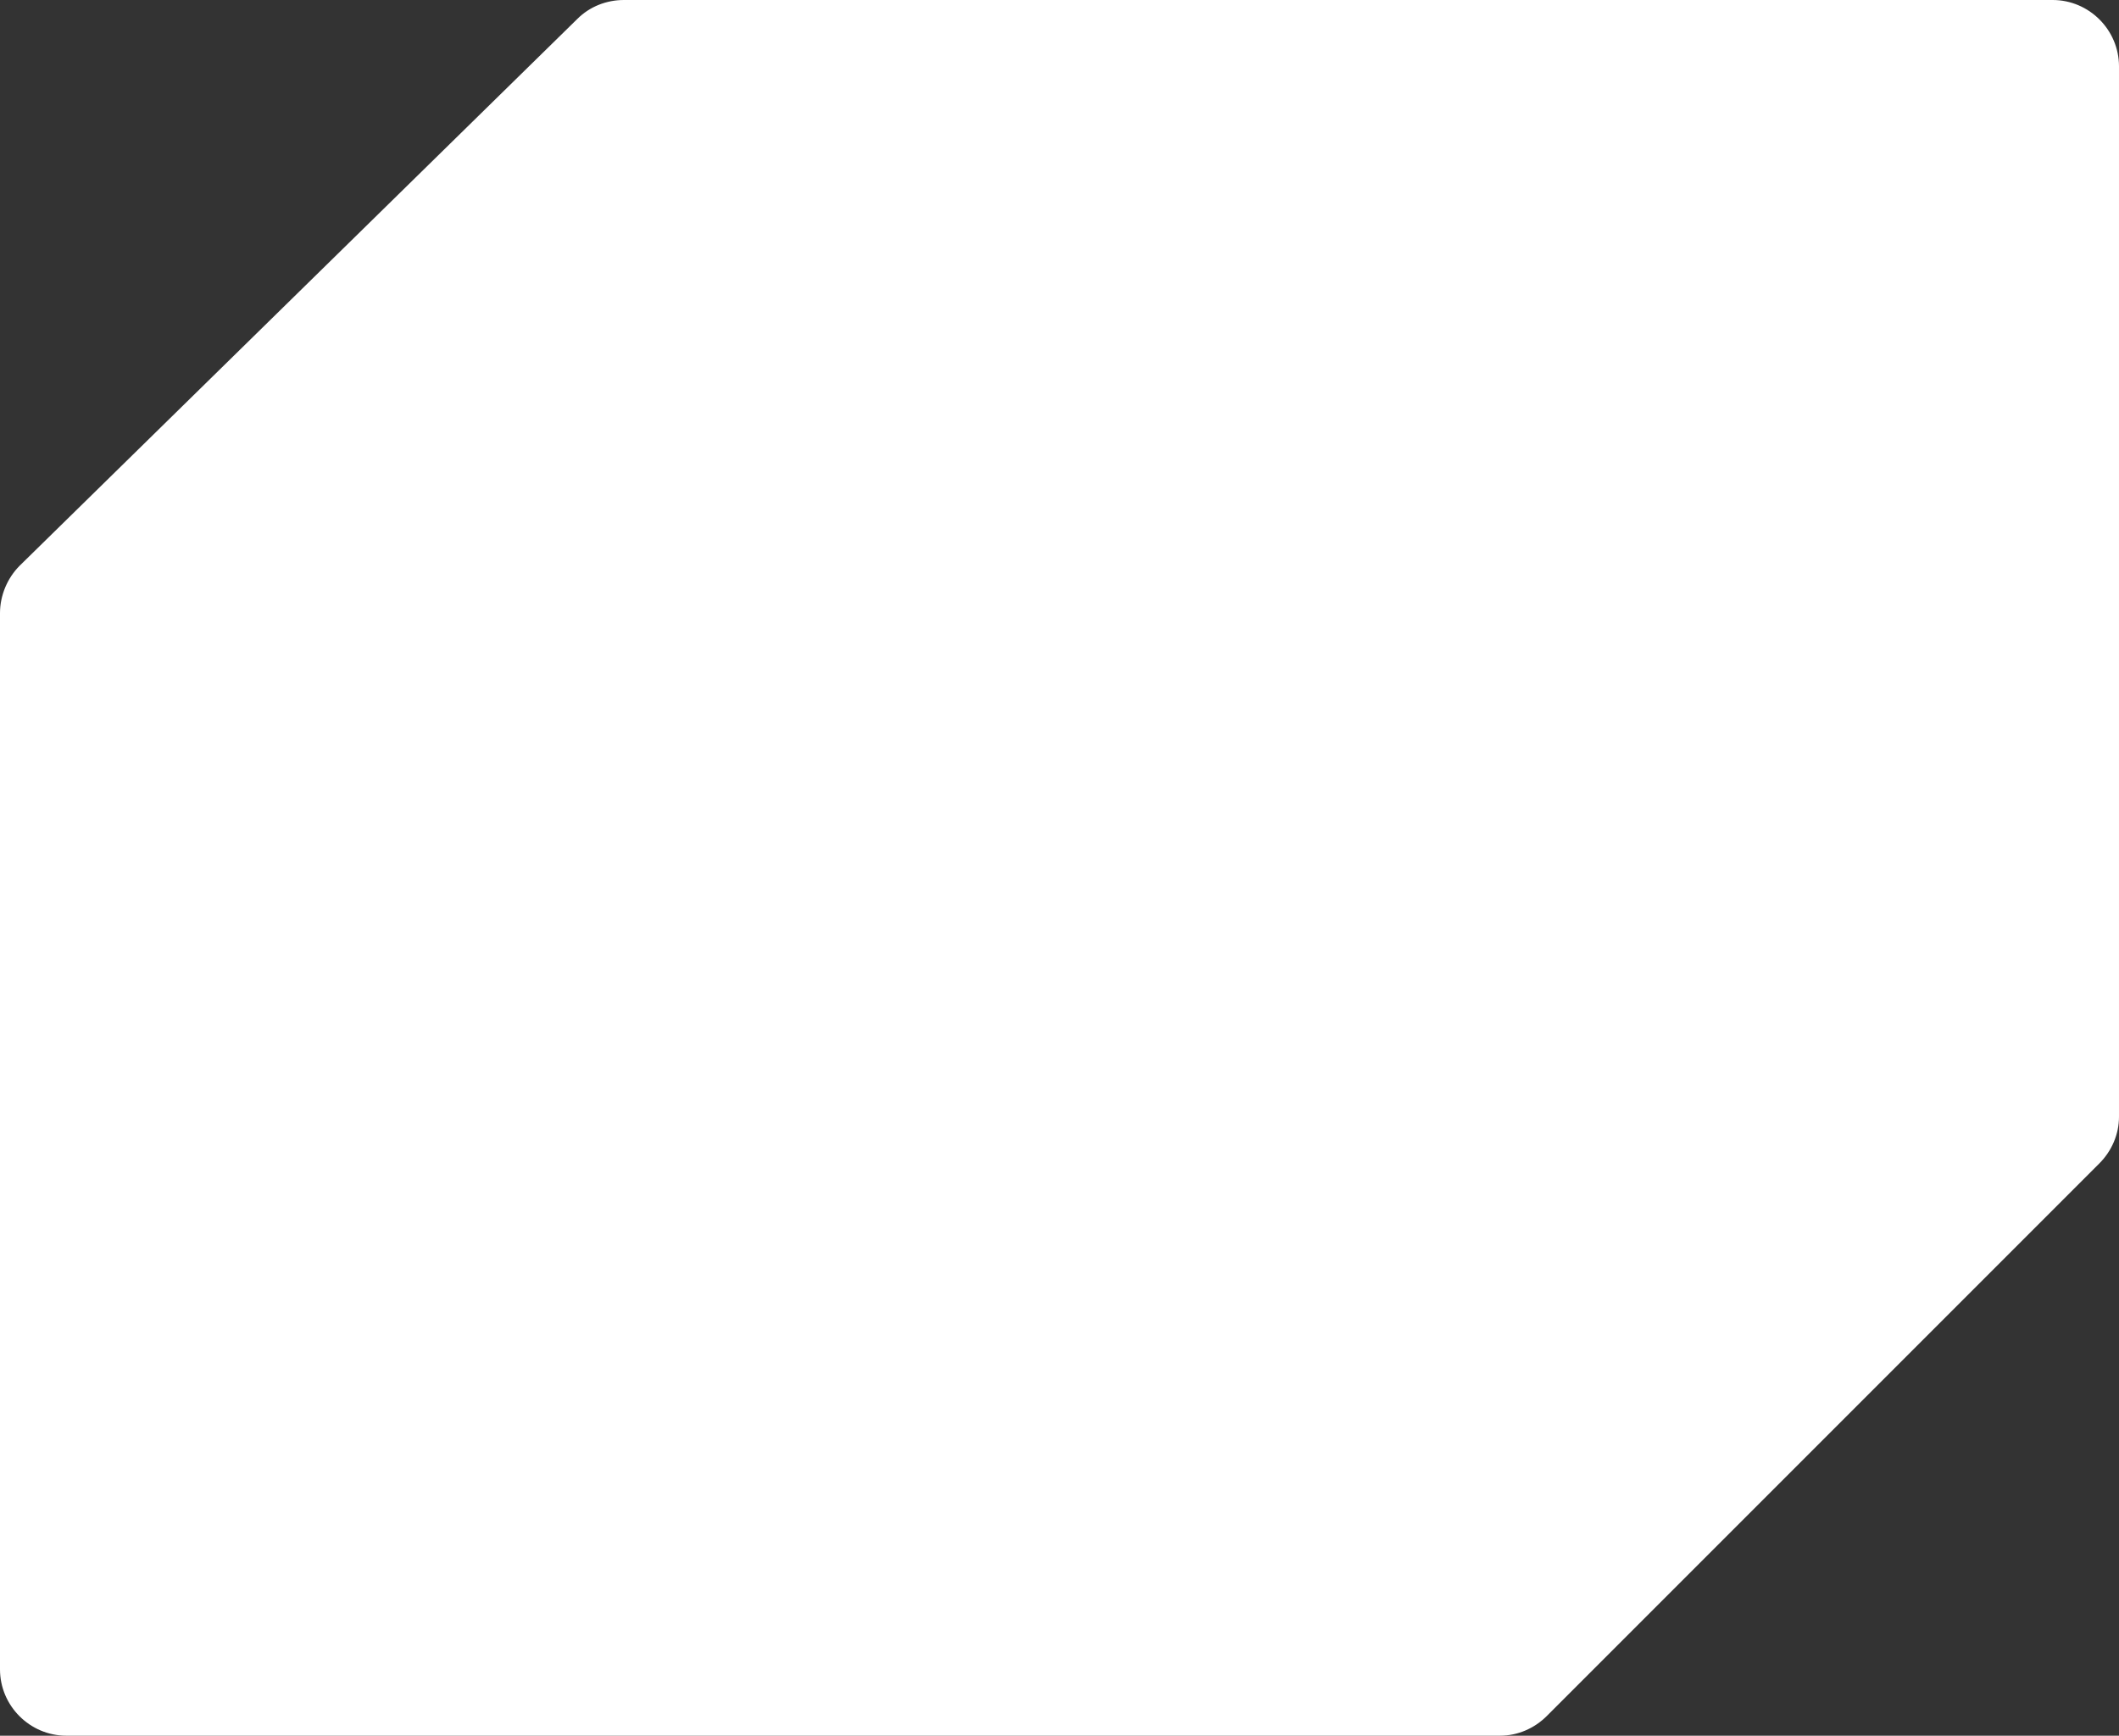 <svg xmlns="http://www.w3.org/2000/svg" viewBox="0 0 290.7 238.1"><rect x="0" y="0" width="290.7" height="238.1" fill="#333333" stroke="none"/><defs><style>      .cls-1 {        fill: #fff;      }    </style></defs><g><g id="Layer_1"><g id="Layer_1-2" data-name="Layer_1"><path class="cls-1" d="M85.6,0h196c5,0,9.1,4.1,9.1,9.1v144.1c0,2.4-1,4.7-2.7,6.4l-75.8,75.8c-1.7,1.7-4,2.7-6.4,2.7H9.1c-5,0-9.1-4.1-9.1-9.1V84.1c0-2.4,1-4.8,2.7-6.5L79.2,2.6c1.7-1.7,4-2.6,6.4-2.6"></path></g></g></g></svg>